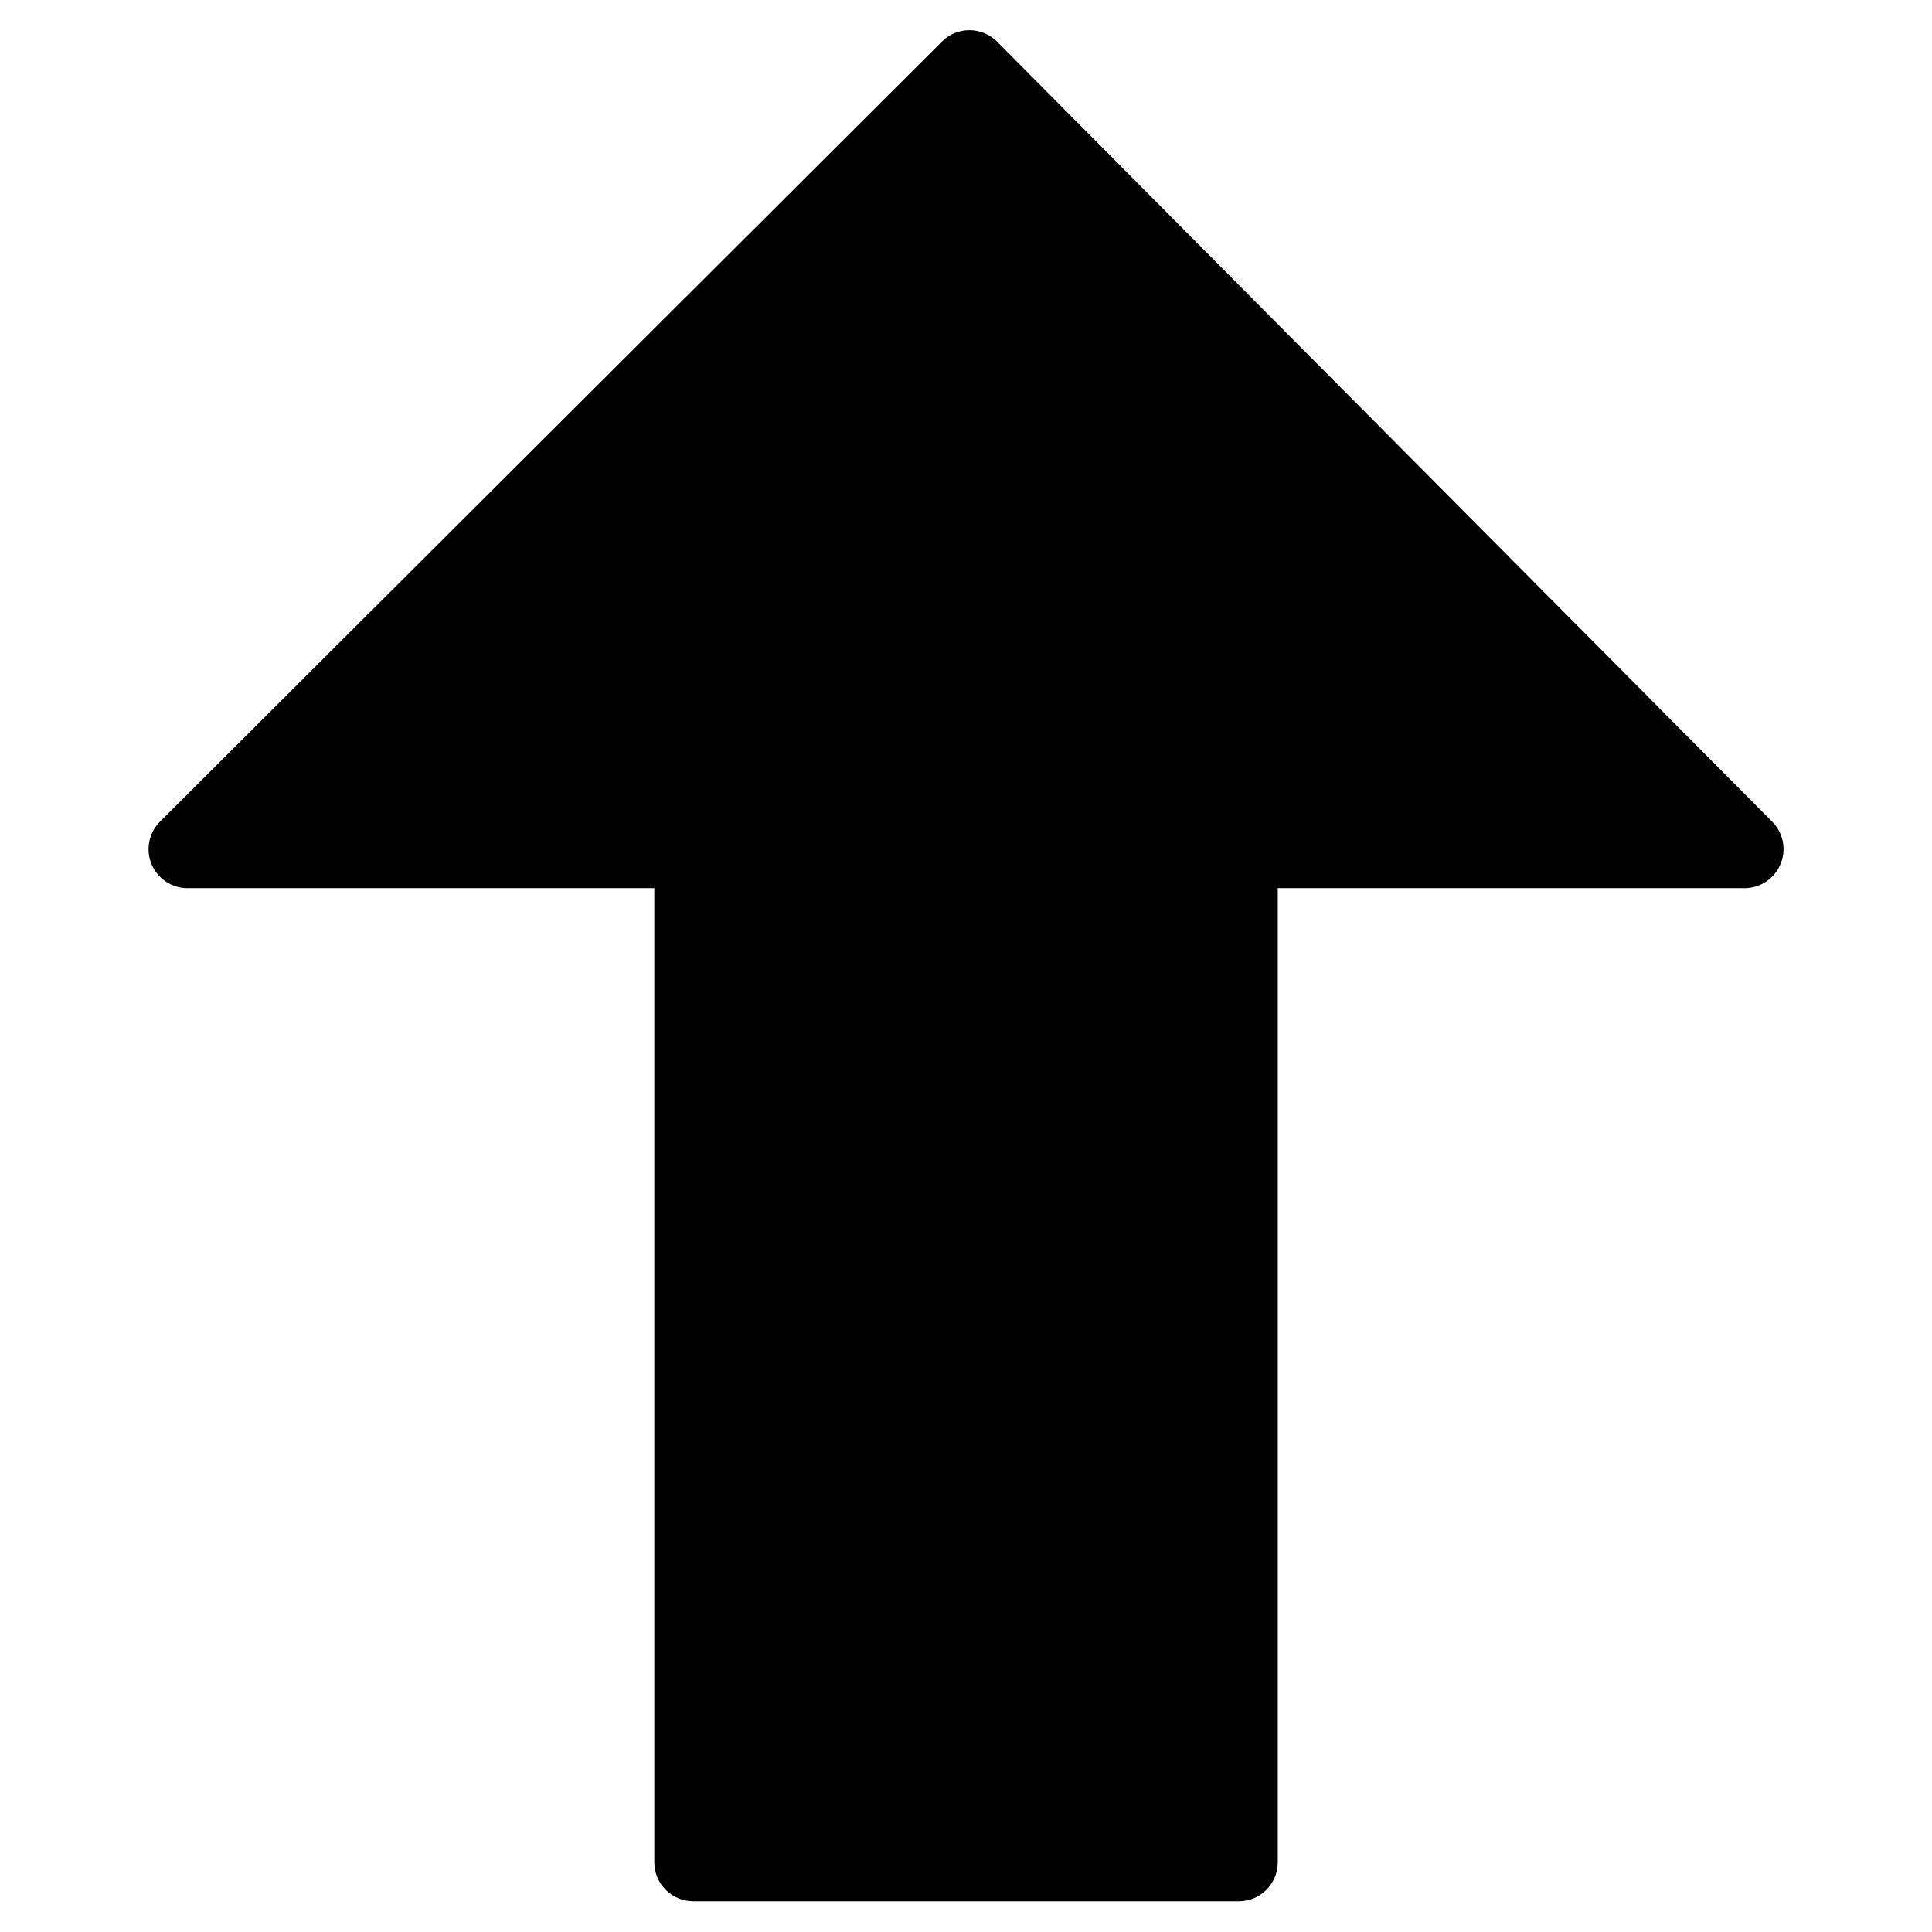 <?xml version="1.0" encoding="UTF-8"?>
<!-- The Best Svg Icon site in the world: iconSvg.co, Visit us! https://iconsvg.co -->
<svg fill="#000000" width="800px" height="800px" version="1.1" viewBox="144 144 512 512" xmlns="http://www.w3.org/2000/svg">
 <path d="m613.64 361.75-205.41-206.71c-1.941-1.922-4.562-3.039-7.289-3.039h-0.023c-2.746 0-5.367 1.074-7.289 3.016l-207.23 206.72c-2.953 2.934-3.84 7.394-2.25 11.254 1.609 3.863 5.371 6.383 9.562 6.383h123.69v258.16c0 5.699 4.625 10.328 10.328 10.328h144.57c5.699 0 10.324-4.629 10.324-10.328v-258.16h123.69c4.172 0 7.934-2.519 9.543-6.383 1.613-3.84 0.742-8.281-2.211-11.234" fill-rule="evenodd"/>
</svg>